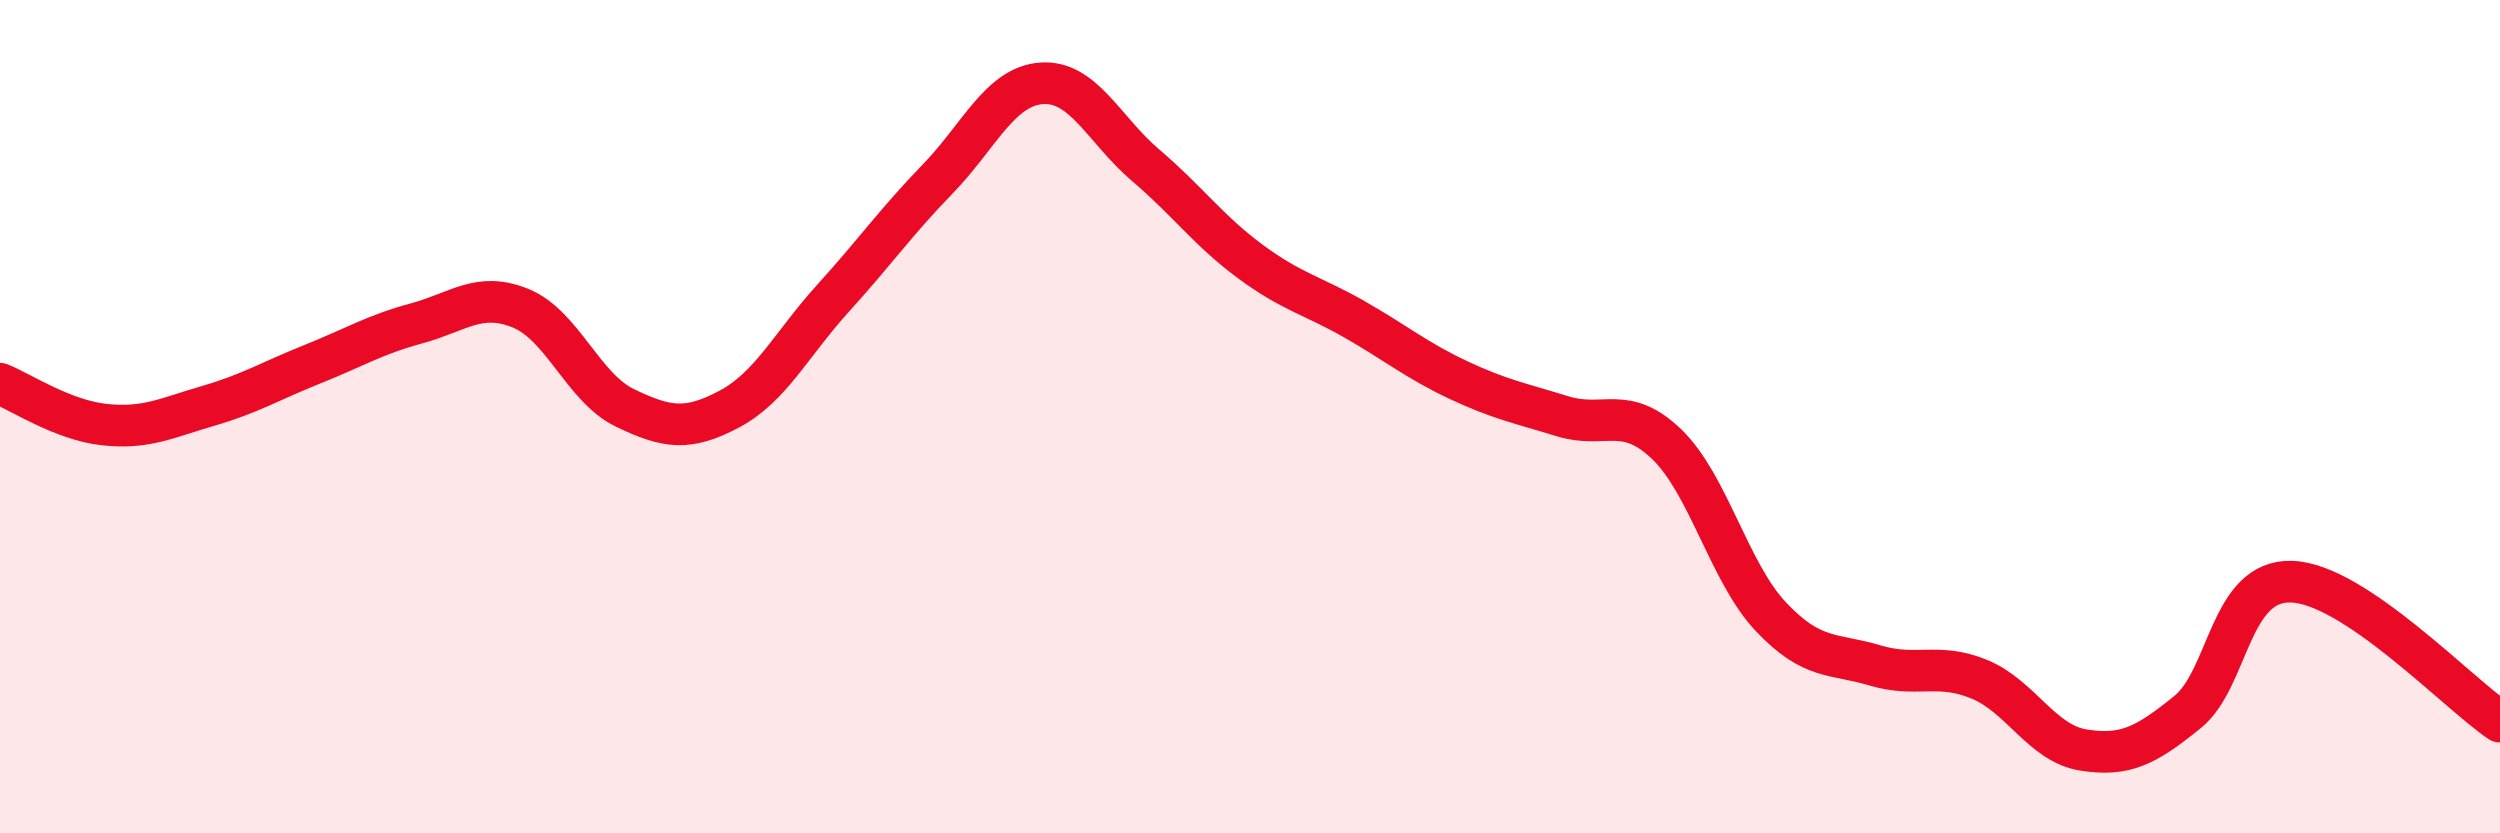 
    <svg width="60" height="20" viewBox="0 0 60 20" xmlns="http://www.w3.org/2000/svg">
      <path
        d="M 0,9.21 C 0.5,9.41 1.5,10.08 2.5,10.19 C 3.5,10.3 4,10.03 5,9.74 C 6,9.45 6.5,9.14 7.5,8.74 C 8.5,8.34 9,8.03 10,7.76 C 11,7.49 11.5,6.99 12.5,7.4 C 13.5,7.81 14,9.31 15,9.79 C 16,10.27 16.5,10.35 17.5,9.82 C 18.5,9.29 19,8.25 20,7.15 C 21,6.05 21.5,5.33 22.5,4.3 C 23.5,3.27 24,2.07 25,2 C 26,1.93 26.5,3.12 27.5,3.97 C 28.5,4.82 29,5.53 30,6.27 C 31,7.01 31.5,7.09 32.5,7.66 C 33.5,8.23 34,8.65 35,9.12 C 36,9.59 36.5,9.68 37.5,9.99 C 38.5,10.3 39,9.7 40,10.66 C 41,11.62 41.5,13.74 42.5,14.8 C 43.5,15.86 44,15.67 45,15.97 C 46,16.27 46.5,15.89 47.5,16.3 C 48.5,16.71 49,17.84 50,18 C 51,18.16 51.5,17.9 52.5,17.09 C 53.5,16.28 53.5,13.91 55,13.96 C 56.5,14.01 59,16.65 60,17.32L60 20L0 20Z"
        fill="#EB0A25"
        opacity="0.1"
        stroke-linecap="round"
        stroke-linejoin="round"
      />
      <path
        d="M 0,9.21 C 0.5,9.41 1.5,10.08 2.5,10.19 C 3.5,10.3 4,10.03 5,9.74 C 6,9.45 6.5,9.14 7.5,8.74 C 8.5,8.34 9,8.03 10,7.76 C 11,7.49 11.5,6.99 12.5,7.4 C 13.5,7.81 14,9.31 15,9.79 C 16,10.27 16.5,10.35 17.5,9.82 C 18.5,9.29 19,8.25 20,7.15 C 21,6.05 21.5,5.33 22.5,4.3 C 23.5,3.27 24,2.07 25,2 C 26,1.93 26.5,3.12 27.5,3.97 C 28.5,4.82 29,5.53 30,6.27 C 31,7.01 31.5,7.09 32.5,7.66 C 33.5,8.23 34,8.65 35,9.12 C 36,9.59 36.5,9.68 37.5,9.99 C 38.5,10.3 39,9.7 40,10.66 C 41,11.62 41.5,13.74 42.5,14.8 C 43.5,15.86 44,15.67 45,15.97 C 46,16.27 46.5,15.89 47.5,16.3 C 48.5,16.71 49,17.84 50,18 C 51,18.16 51.5,17.9 52.5,17.09 C 53.5,16.28 53.5,13.91 55,13.96 C 56.5,14.01 59,16.65 60,17.32"
        stroke="#EB0A25"
        stroke-width="1"
        fill="none"
        stroke-linecap="round"
        stroke-linejoin="round"
      />
    </svg>
  